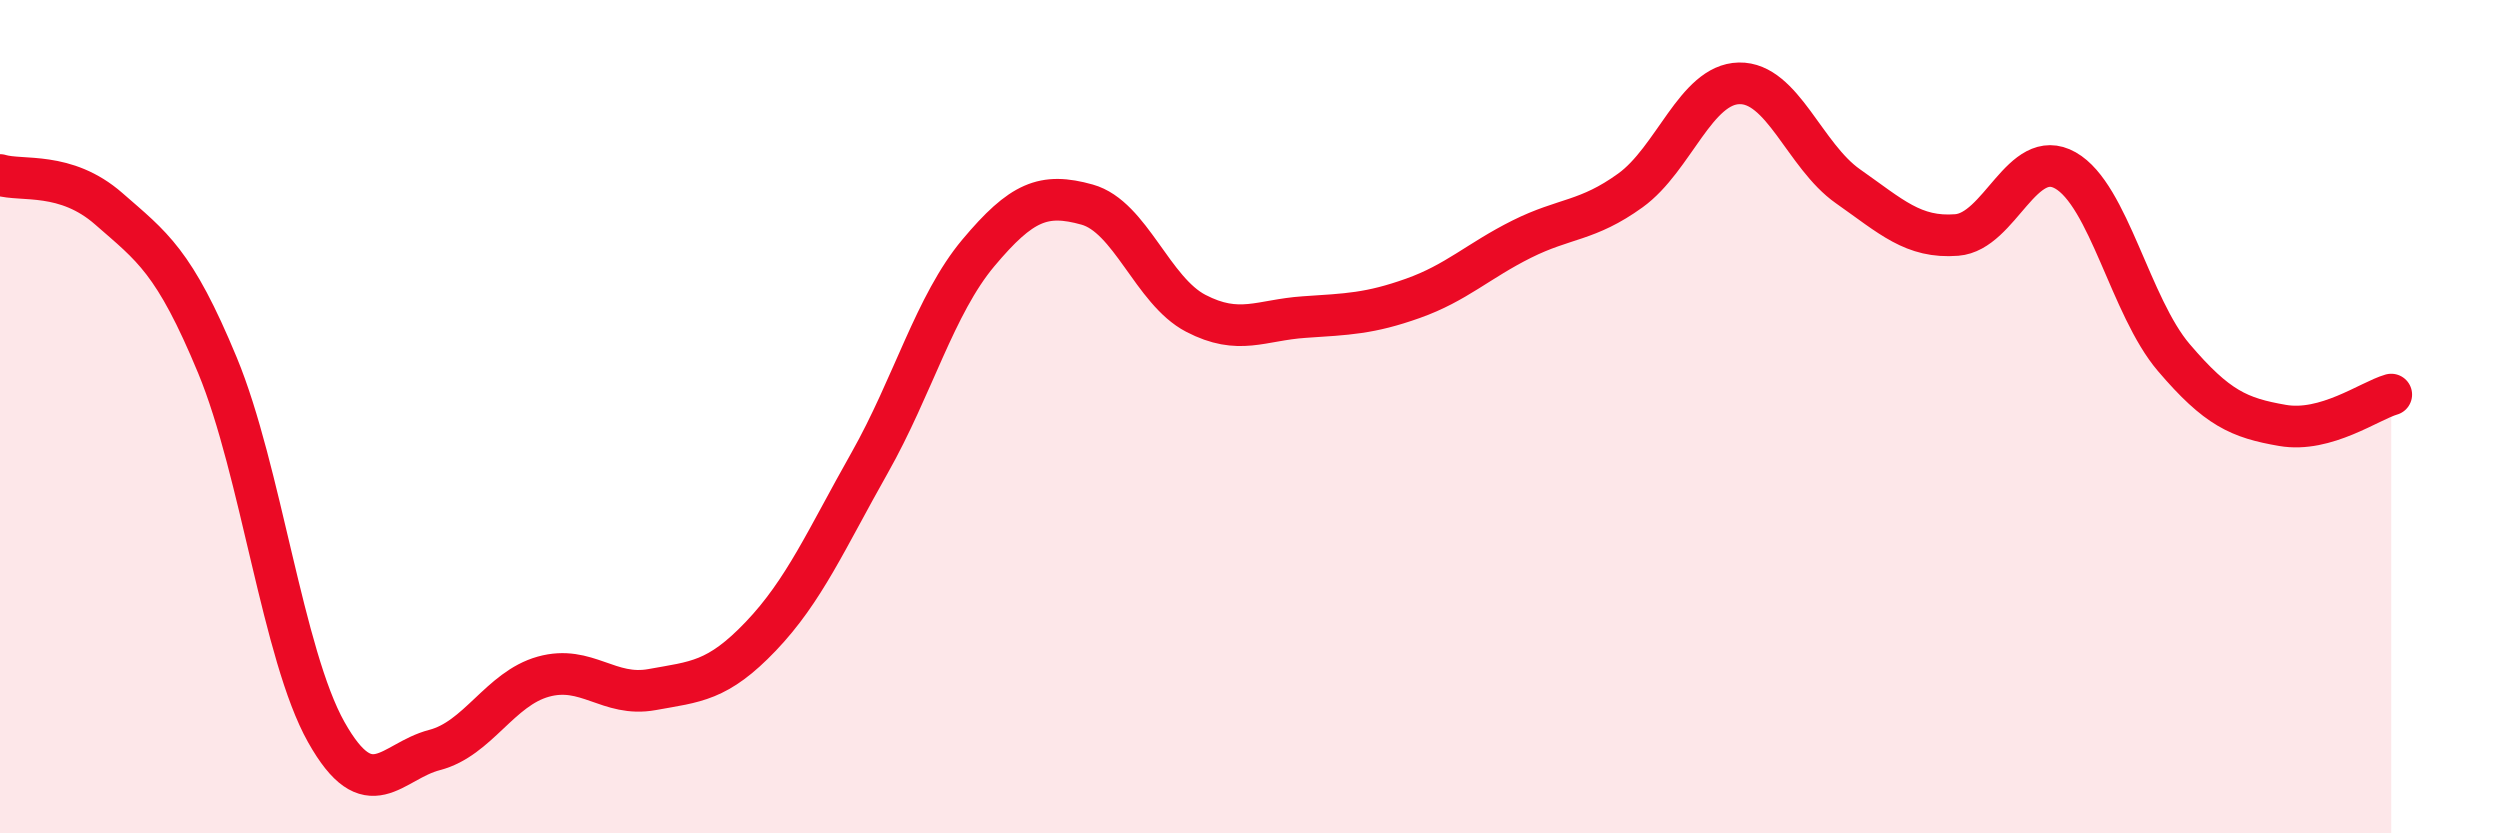 
    <svg width="60" height="20" viewBox="0 0 60 20" xmlns="http://www.w3.org/2000/svg">
      <path
        d="M 0,4.2 C 0.52,4.36 1.57,4.1 2.61,5.01 C 3.65,5.92 4.18,6.26 5.22,8.77 C 6.26,11.28 6.79,15.72 7.83,17.57 C 8.87,19.42 9.39,18.27 10.43,18 C 11.47,17.73 12,16.53 13.04,16.24 C 14.08,15.95 14.61,16.74 15.65,16.55 C 16.69,16.36 17.22,16.36 18.26,15.27 C 19.3,14.18 19.83,12.95 20.87,11.11 C 21.91,9.27 22.44,7.31 23.48,6.07 C 24.52,4.83 25.05,4.62 26.09,4.91 C 27.13,5.2 27.66,6.98 28.7,7.52 C 29.74,8.06 30.26,7.68 31.3,7.61 C 32.34,7.54 32.87,7.53 33.91,7.16 C 34.95,6.79 35.48,6.26 36.52,5.74 C 37.56,5.22 38.09,5.32 39.13,4.57 C 40.17,3.82 40.7,2.02 41.74,2 C 42.78,1.98 43.31,3.74 44.35,4.47 C 45.39,5.2 45.92,5.72 46.96,5.64 C 48,5.56 48.53,3.5 49.57,4.09 C 50.61,4.68 51.13,7.36 52.17,8.58 C 53.21,9.8 53.74,10.03 54.78,10.21 C 55.82,10.39 56.87,9.62 57.39,9.47L57.39 20L0 20Z"
        fill="#EB0A25"
        opacity="0.1"
        stroke-linecap="round"
        stroke-linejoin="round"
      />
      <path
        d="M 0,4.2 C 0.52,4.36 1.57,4.1 2.61,5.01 C 3.65,5.92 4.18,6.26 5.22,8.77 C 6.26,11.28 6.79,15.72 7.83,17.57 C 8.87,19.42 9.39,18.27 10.43,18 C 11.47,17.73 12,16.53 13.04,16.24 C 14.08,15.95 14.61,16.74 15.65,16.55 C 16.69,16.36 17.22,16.36 18.26,15.27 C 19.3,14.18 19.83,12.95 20.87,11.11 C 21.91,9.27 22.44,7.31 23.48,6.07 C 24.52,4.83 25.05,4.62 26.09,4.91 C 27.13,5.2 27.66,6.98 28.7,7.52 C 29.74,8.06 30.26,7.68 31.3,7.61 C 32.34,7.54 32.87,7.53 33.91,7.16 C 34.95,6.79 35.48,6.26 36.52,5.74 C 37.56,5.22 38.09,5.32 39.13,4.57 C 40.17,3.82 40.7,2.02 41.74,2 C 42.78,1.98 43.31,3.74 44.35,4.47 C 45.39,5.2 45.92,5.72 46.96,5.64 C 48,5.56 48.53,3.5 49.57,4.09 C 50.61,4.68 51.13,7.36 52.17,8.58 C 53.21,9.8 53.74,10.03 54.78,10.21 C 55.82,10.39 56.87,9.62 57.39,9.47"
        stroke="#EB0A25"
        stroke-width="1"
        fill="none"
        stroke-linecap="round"
        stroke-linejoin="round"
      />
    </svg>
  